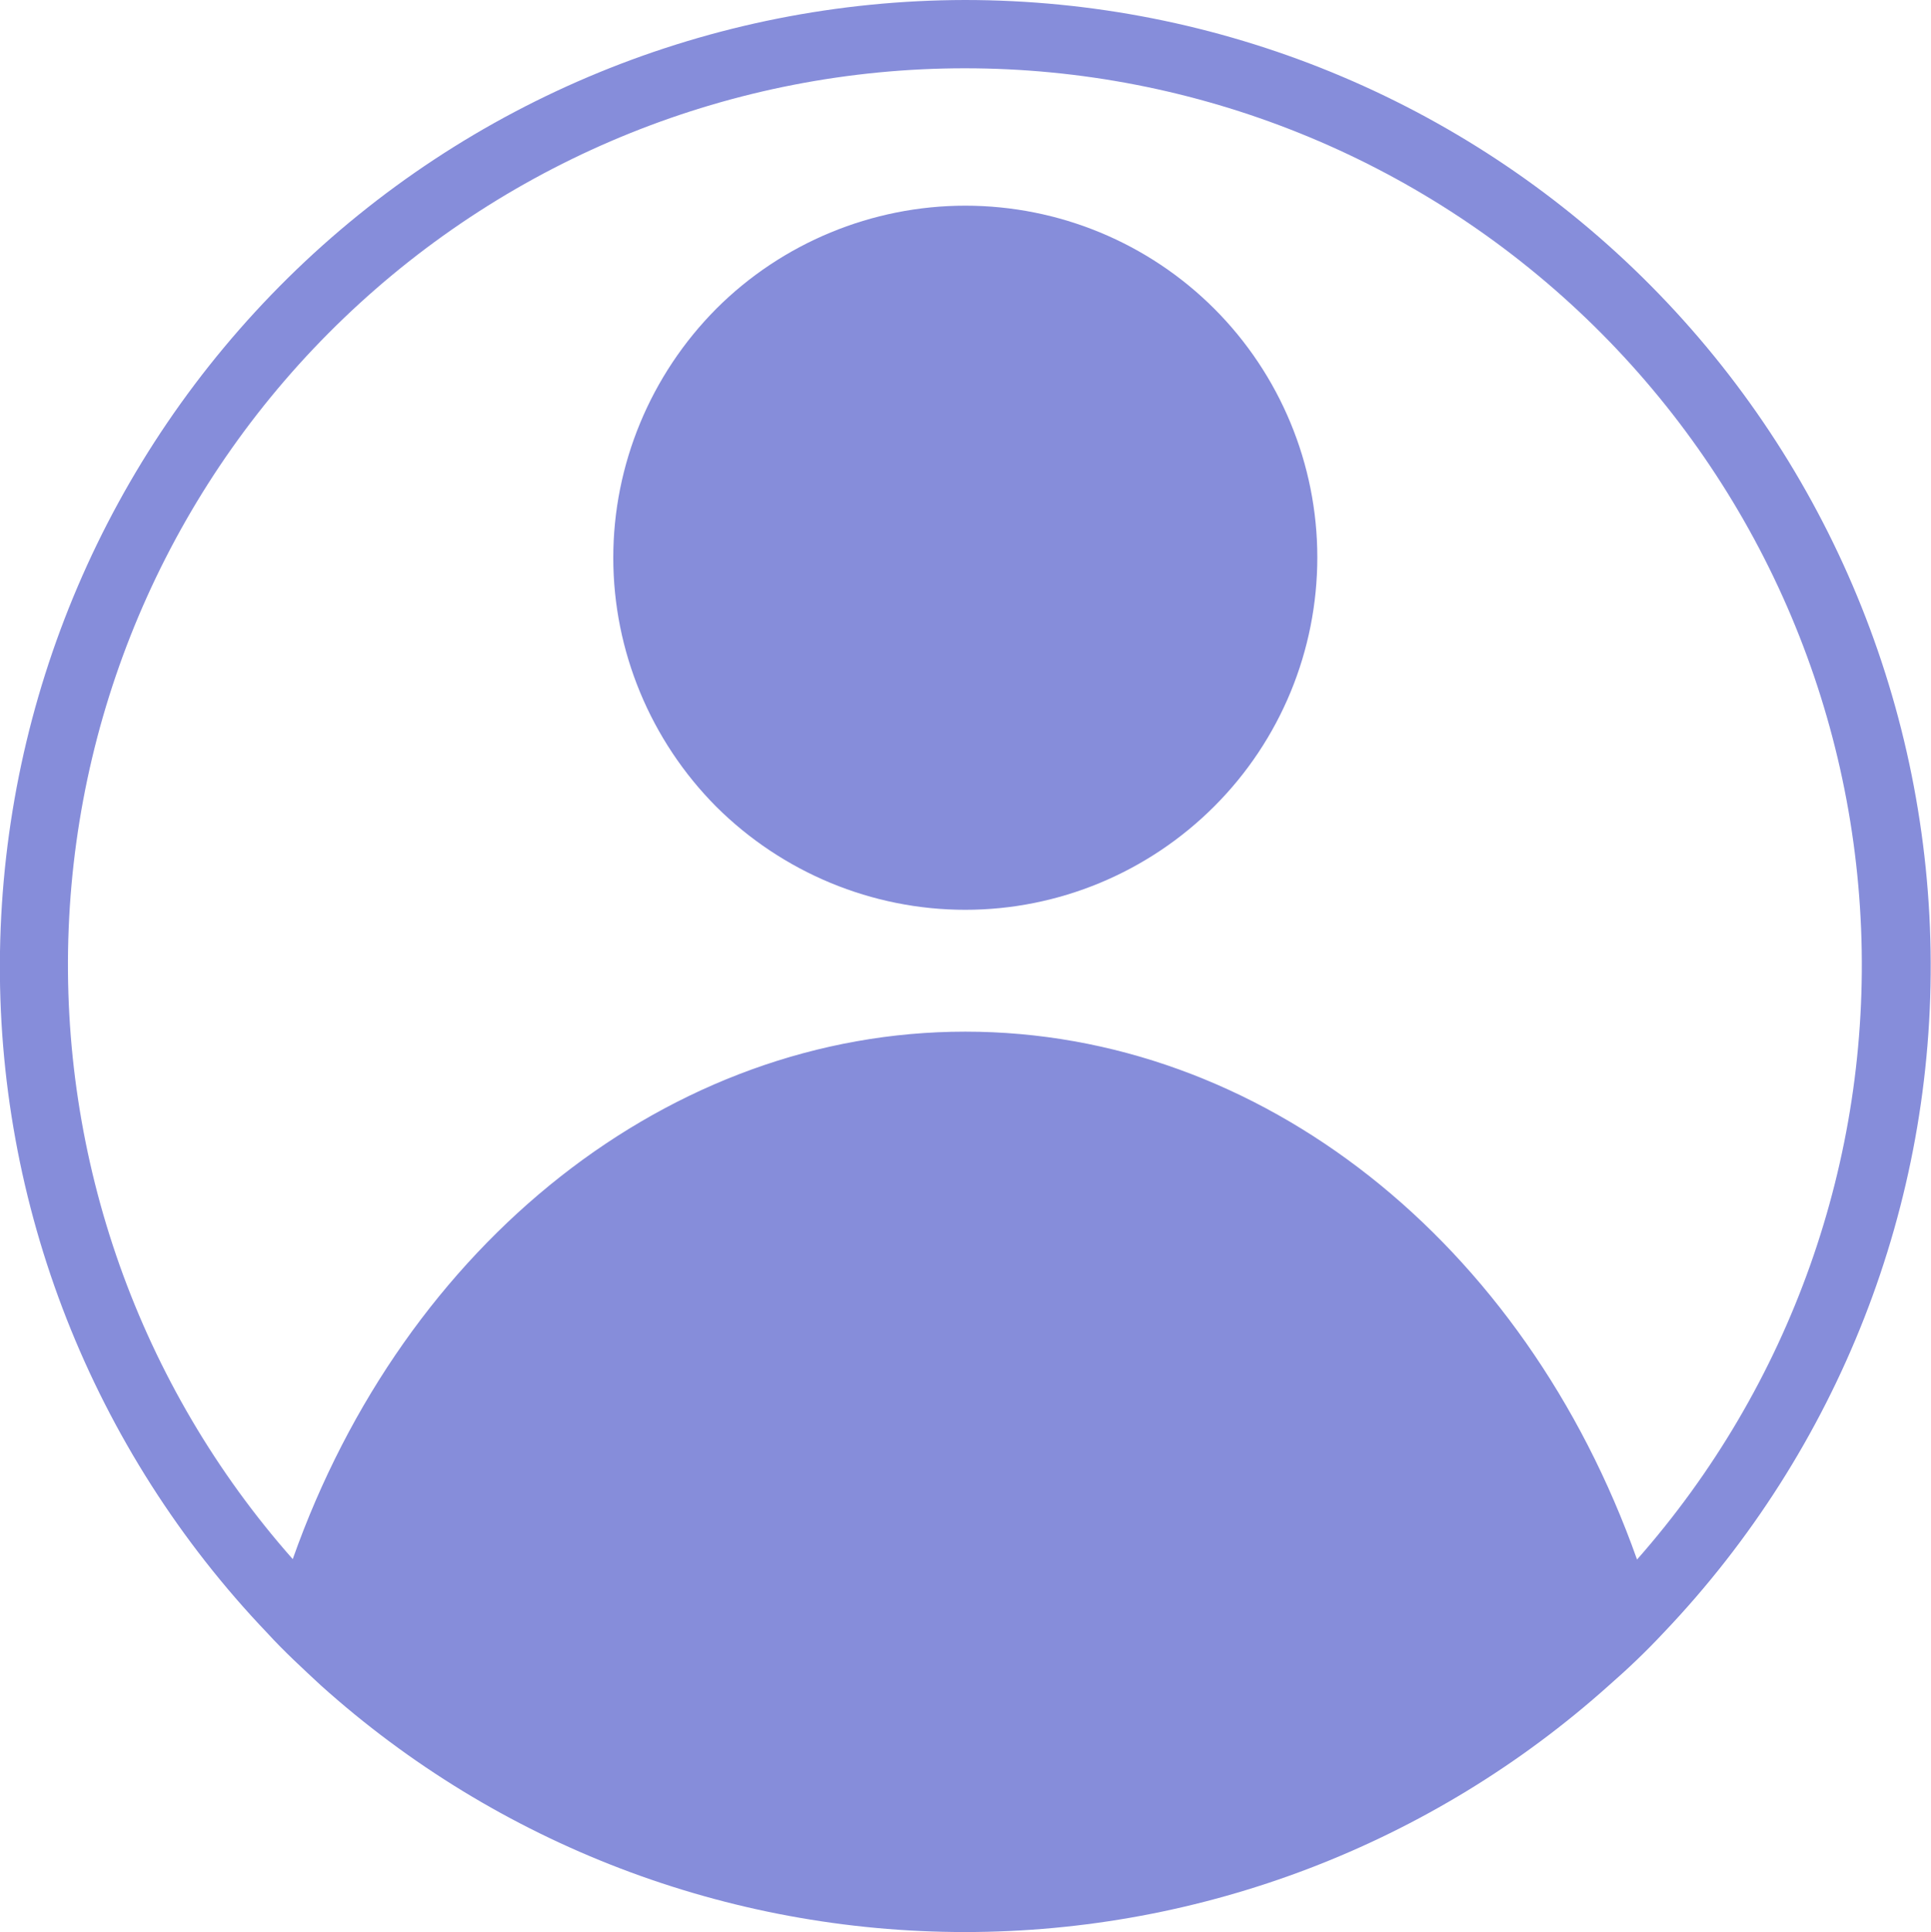 <?xml version="1.0" encoding="utf-8"?>
<!-- Generator: Adobe Illustrator 27.3.1, SVG Export Plug-In . SVG Version: 6.00 Build 0)  -->
<svg version="1.1" id="Layer_1" xmlns="http://www.w3.org/2000/svg" xmlns:xlink="http://www.w3.org/1999/xlink" x="0px" y="0px"
	 viewBox="0 0 472.3 472.5" style="enable-background:new 0 0 472.3 472.5;" xml:space="preserve">
<style type="text/css">
	.st0{fill:#868DDA;}
</style>
<path class="st0" d="M236,0C174,0.1,114.5,24.5,70.4,68C26.2,111.6,1,170.7,0,232.7s22.6,121.9,65.4,166.7
	c4.1,4.5,8.8,8.8,13.1,12.8c43.3,38.9,99.4,60.3,157.5,60.3s114.2-21.5,157.5-60.3c4.7-4.1,9.2-8.4,13.4-12.9l0,0
	c42.8-44.9,66.3-104.8,65.3-166.8c-1-62-26.3-121.2-70.5-164.7C357.6,24.4,298.1,0,236,0L236,0z M400.4,381.4
	c-27.6-77.9-92.2-129.1-164.3-129.1S99,303.8,71.6,381.3c-37.5-42.4-57.1-97.7-54.8-154.3C19.1,170.5,43.2,117,84.1,77.8
	C125,38.6,179.4,16.7,236,16.7s111,21.9,151.9,61.1c40.9,39.2,65,92.7,67.3,149.3C457.5,283.6,437.9,338.9,400.4,381.4L400.4,381.4
	L400.4,381.4z"/>
<path class="st0" d="M236.1,50.3c-22.8,0-44.8,9.1-60.9,25.2c-16.1,16.2-25.2,38.1-25.2,60.9c0,22.8,9.1,44.7,25.2,60.9
	c16.2,16.1,38.1,25.2,60.9,25.2s44.7-9.1,60.9-25.3s25.2-38.1,25.2-60.9c0-22.8-9.1-44.7-25.2-60.8C280.9,59.4,259,50.3,236.1,50.3
	L236.1,50.3L236.1,50.3z"/>
</svg>
